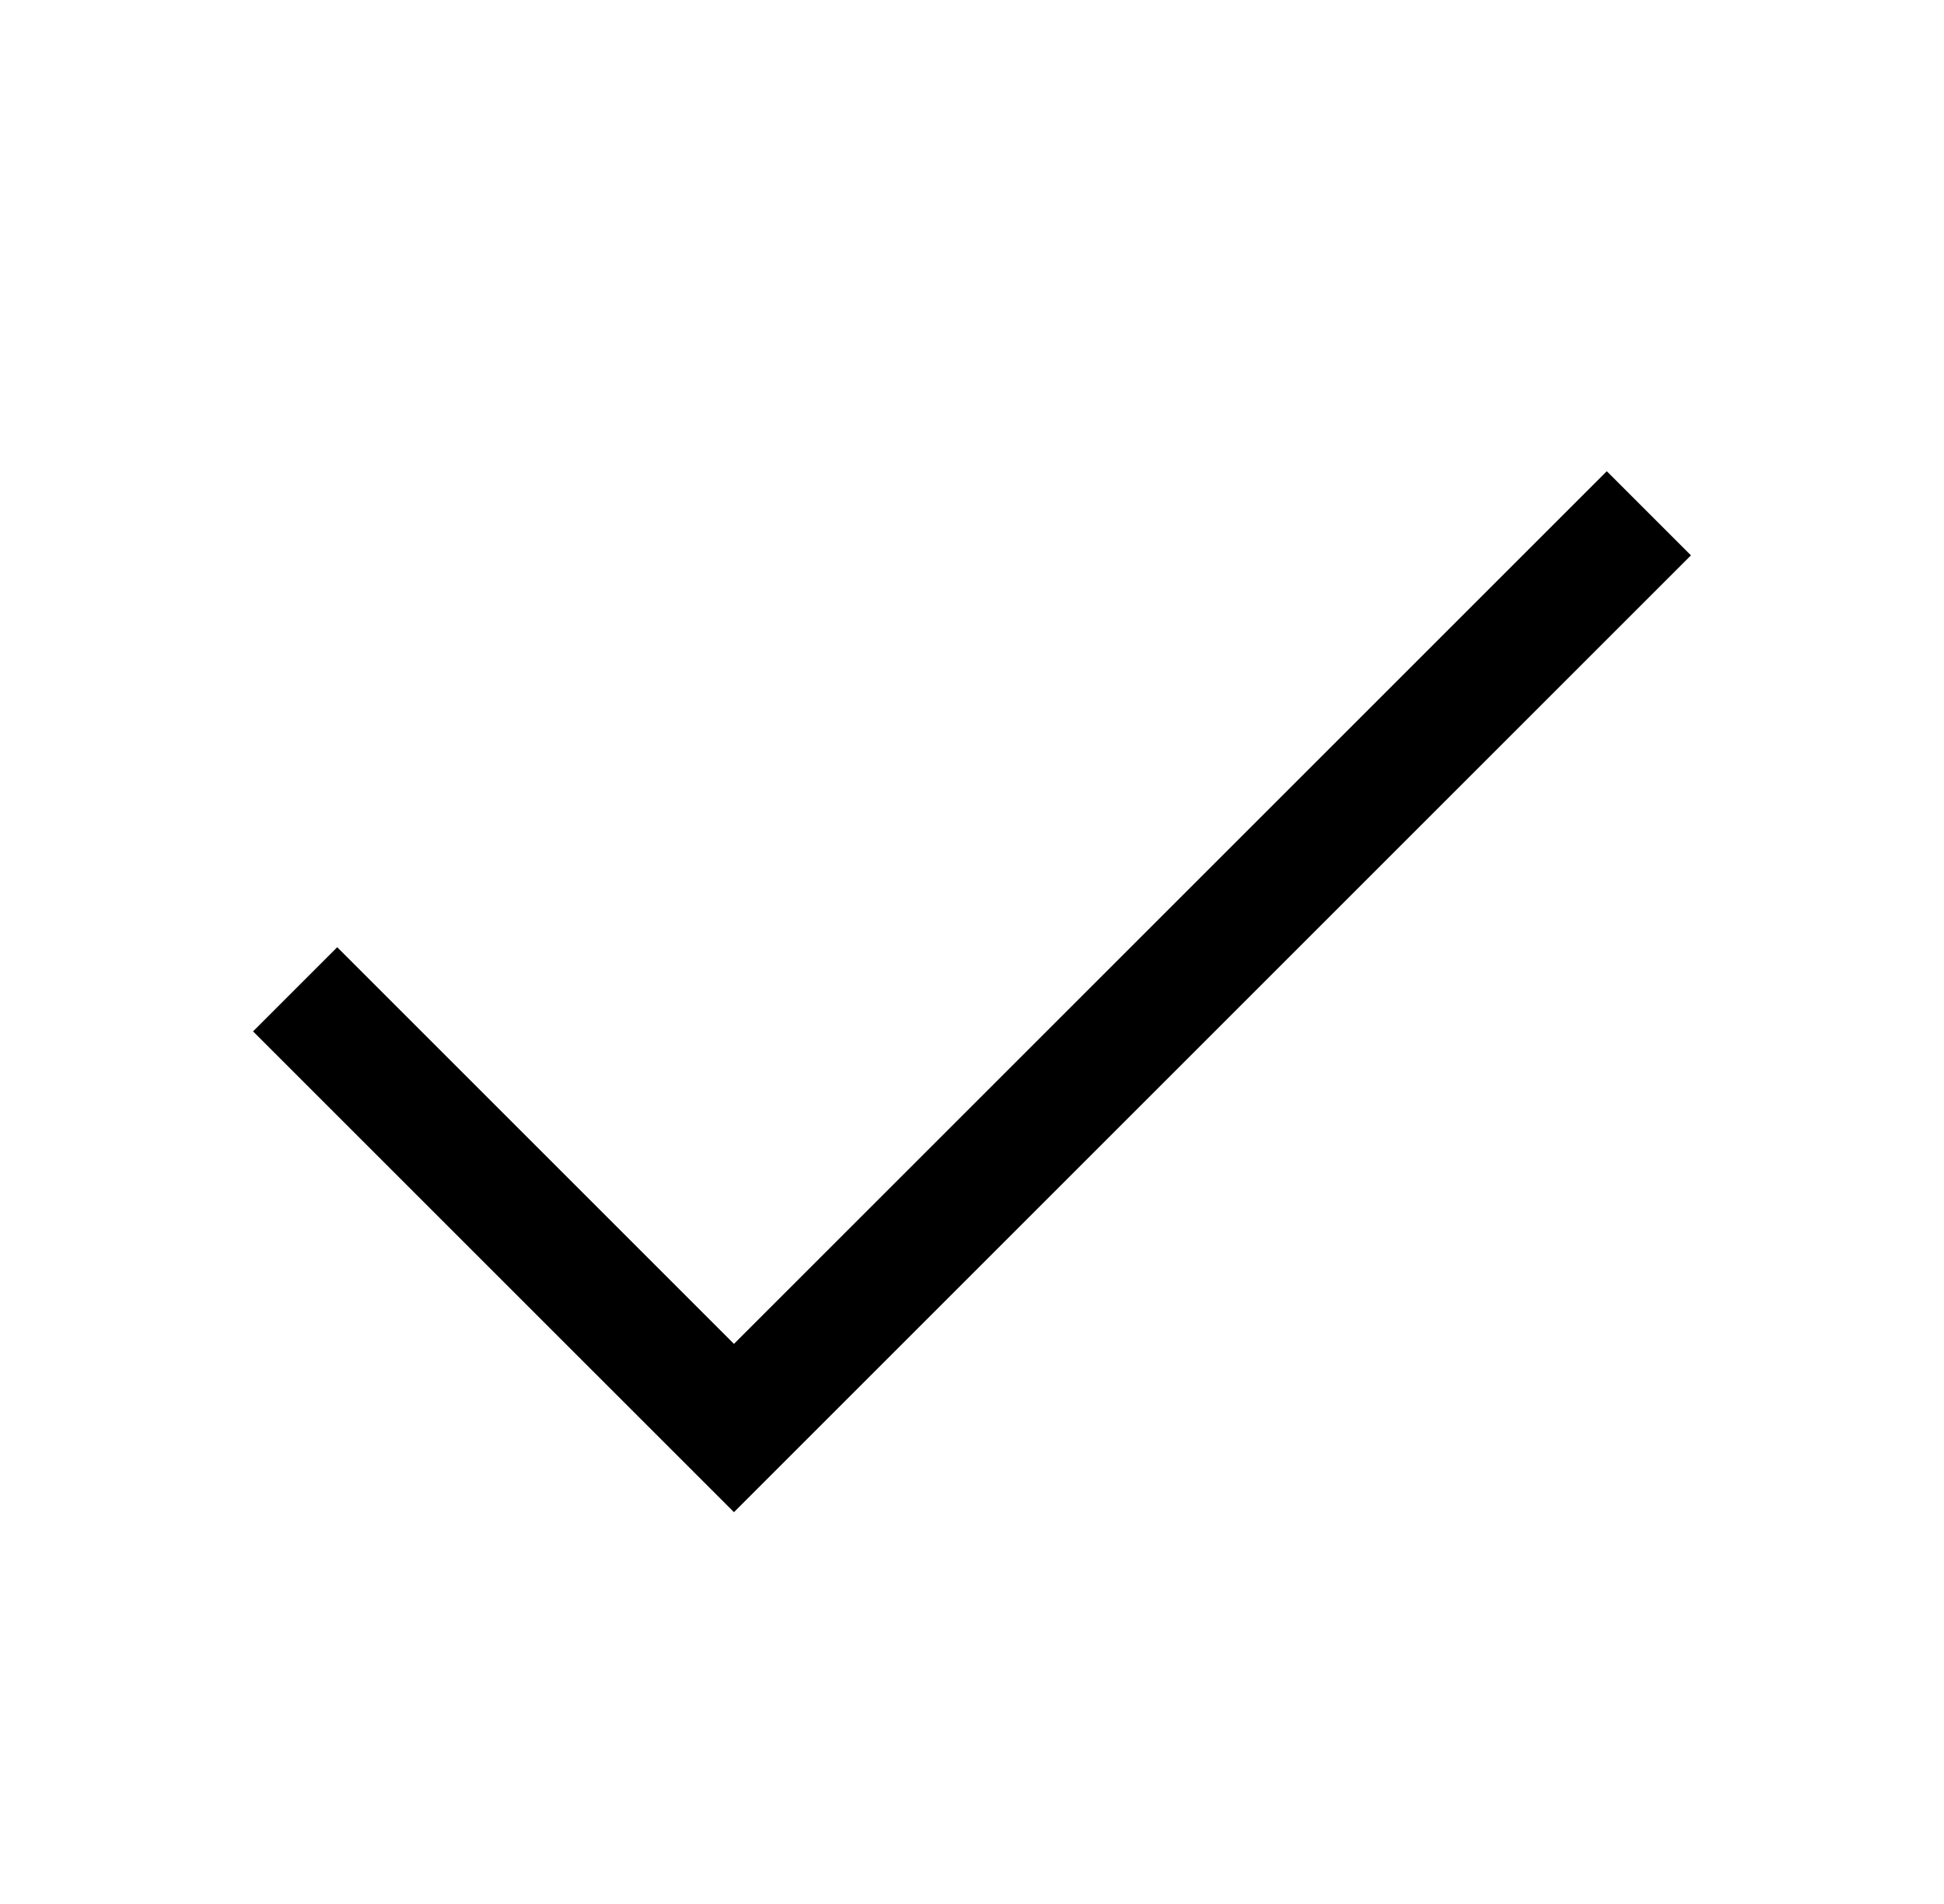 <svg width="49" height="48" viewBox="0 0 49 48" fill="none" xmlns="http://www.w3.org/2000/svg">
<path d="M8.5 26.001L18.5 36.001L40.5 14.001" stroke="black" stroke-width="3" stroke-linecap="square"/>
</svg>
